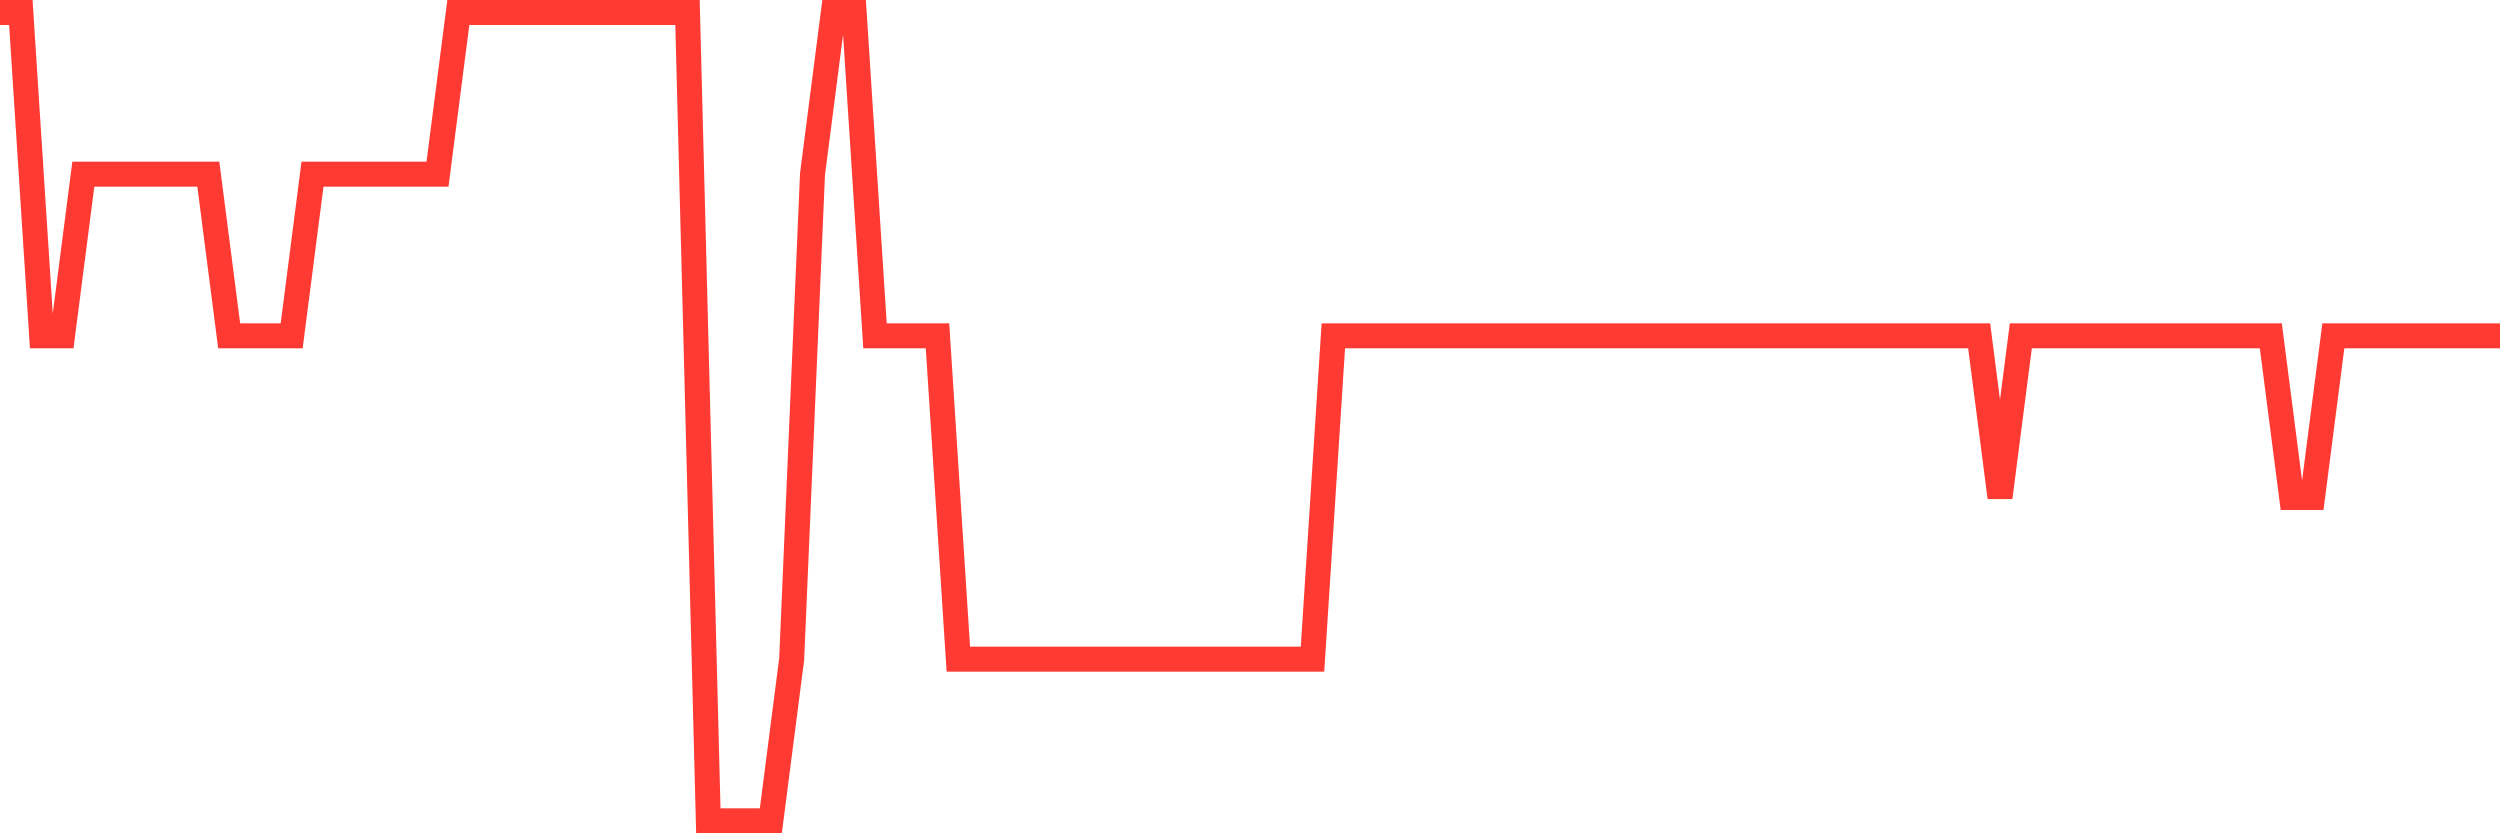 <svg
  xmlns="http://www.w3.org/2000/svg"
  xmlns:xlink="http://www.w3.org/1999/xlink"
  width="120"
  height="40"
  viewBox="0 0 120 40"
  preserveAspectRatio="none"
>
  <polyline
    points="0,0.6 1,0.6 2,16.12 3,16.12 4,8.36 5,8.36 6,8.36 7,8.36 8,8.36 9,8.36 10,8.36 11,16.12 12,16.12 13,16.12 14,16.12 15,8.36 16,8.36 17,8.36 18,8.36 19,8.36 20,8.36 21,8.36 22,0.6 23,0.6 24,0.6 25,0.6 26,0.6 27,0.6 28,0.6 29,0.6 30,0.6 31,0.6 32,0.6 33,0.6 34,39.4 35,39.4 36,39.4 37,39.4 38,31.64 39,8.36 40,0.6 41,0.6 42,16.12 43,16.12 44,16.12 45,16.12 46,31.64 47,31.64 48,31.64 49,31.64 50,31.64 51,31.64 52,31.64 53,31.64 54,31.64 55,31.64 56,31.64 57,31.64 58,31.64 59,31.64 60,31.64 61,31.64 62,31.64 63,31.64 64,16.12 65,16.12 66,16.12 67,16.12 68,16.12 69,16.12 70,16.12 71,16.12 72,16.12 73,16.12 74,16.12 75,16.12 76,16.12 77,16.12 78,16.12 79,16.12 80,16.12 81,16.12 82,16.12 83,16.12 84,16.12 85,16.12 86,16.12 87,16.12 88,16.12 89,16.12 90,16.12 91,16.12 92,16.12 93,16.12 94,16.12 95,16.12 96,23.88 97,16.12 98,16.12 99,16.12 100,16.12 101,16.12 102,16.12 103,16.12 104,16.12 105,16.12 106,16.12 107,16.12 108,16.12 109,16.12 110,23.88 111,23.88 112,16.12 113,16.12 114,16.12 115,16.12 116,16.12 117,16.12 118,16.12 119,16.12 120,16.12"
    fill="none"
    stroke="#ff3a33"
    stroke-width="1.2"
  >
  </polyline>
</svg>